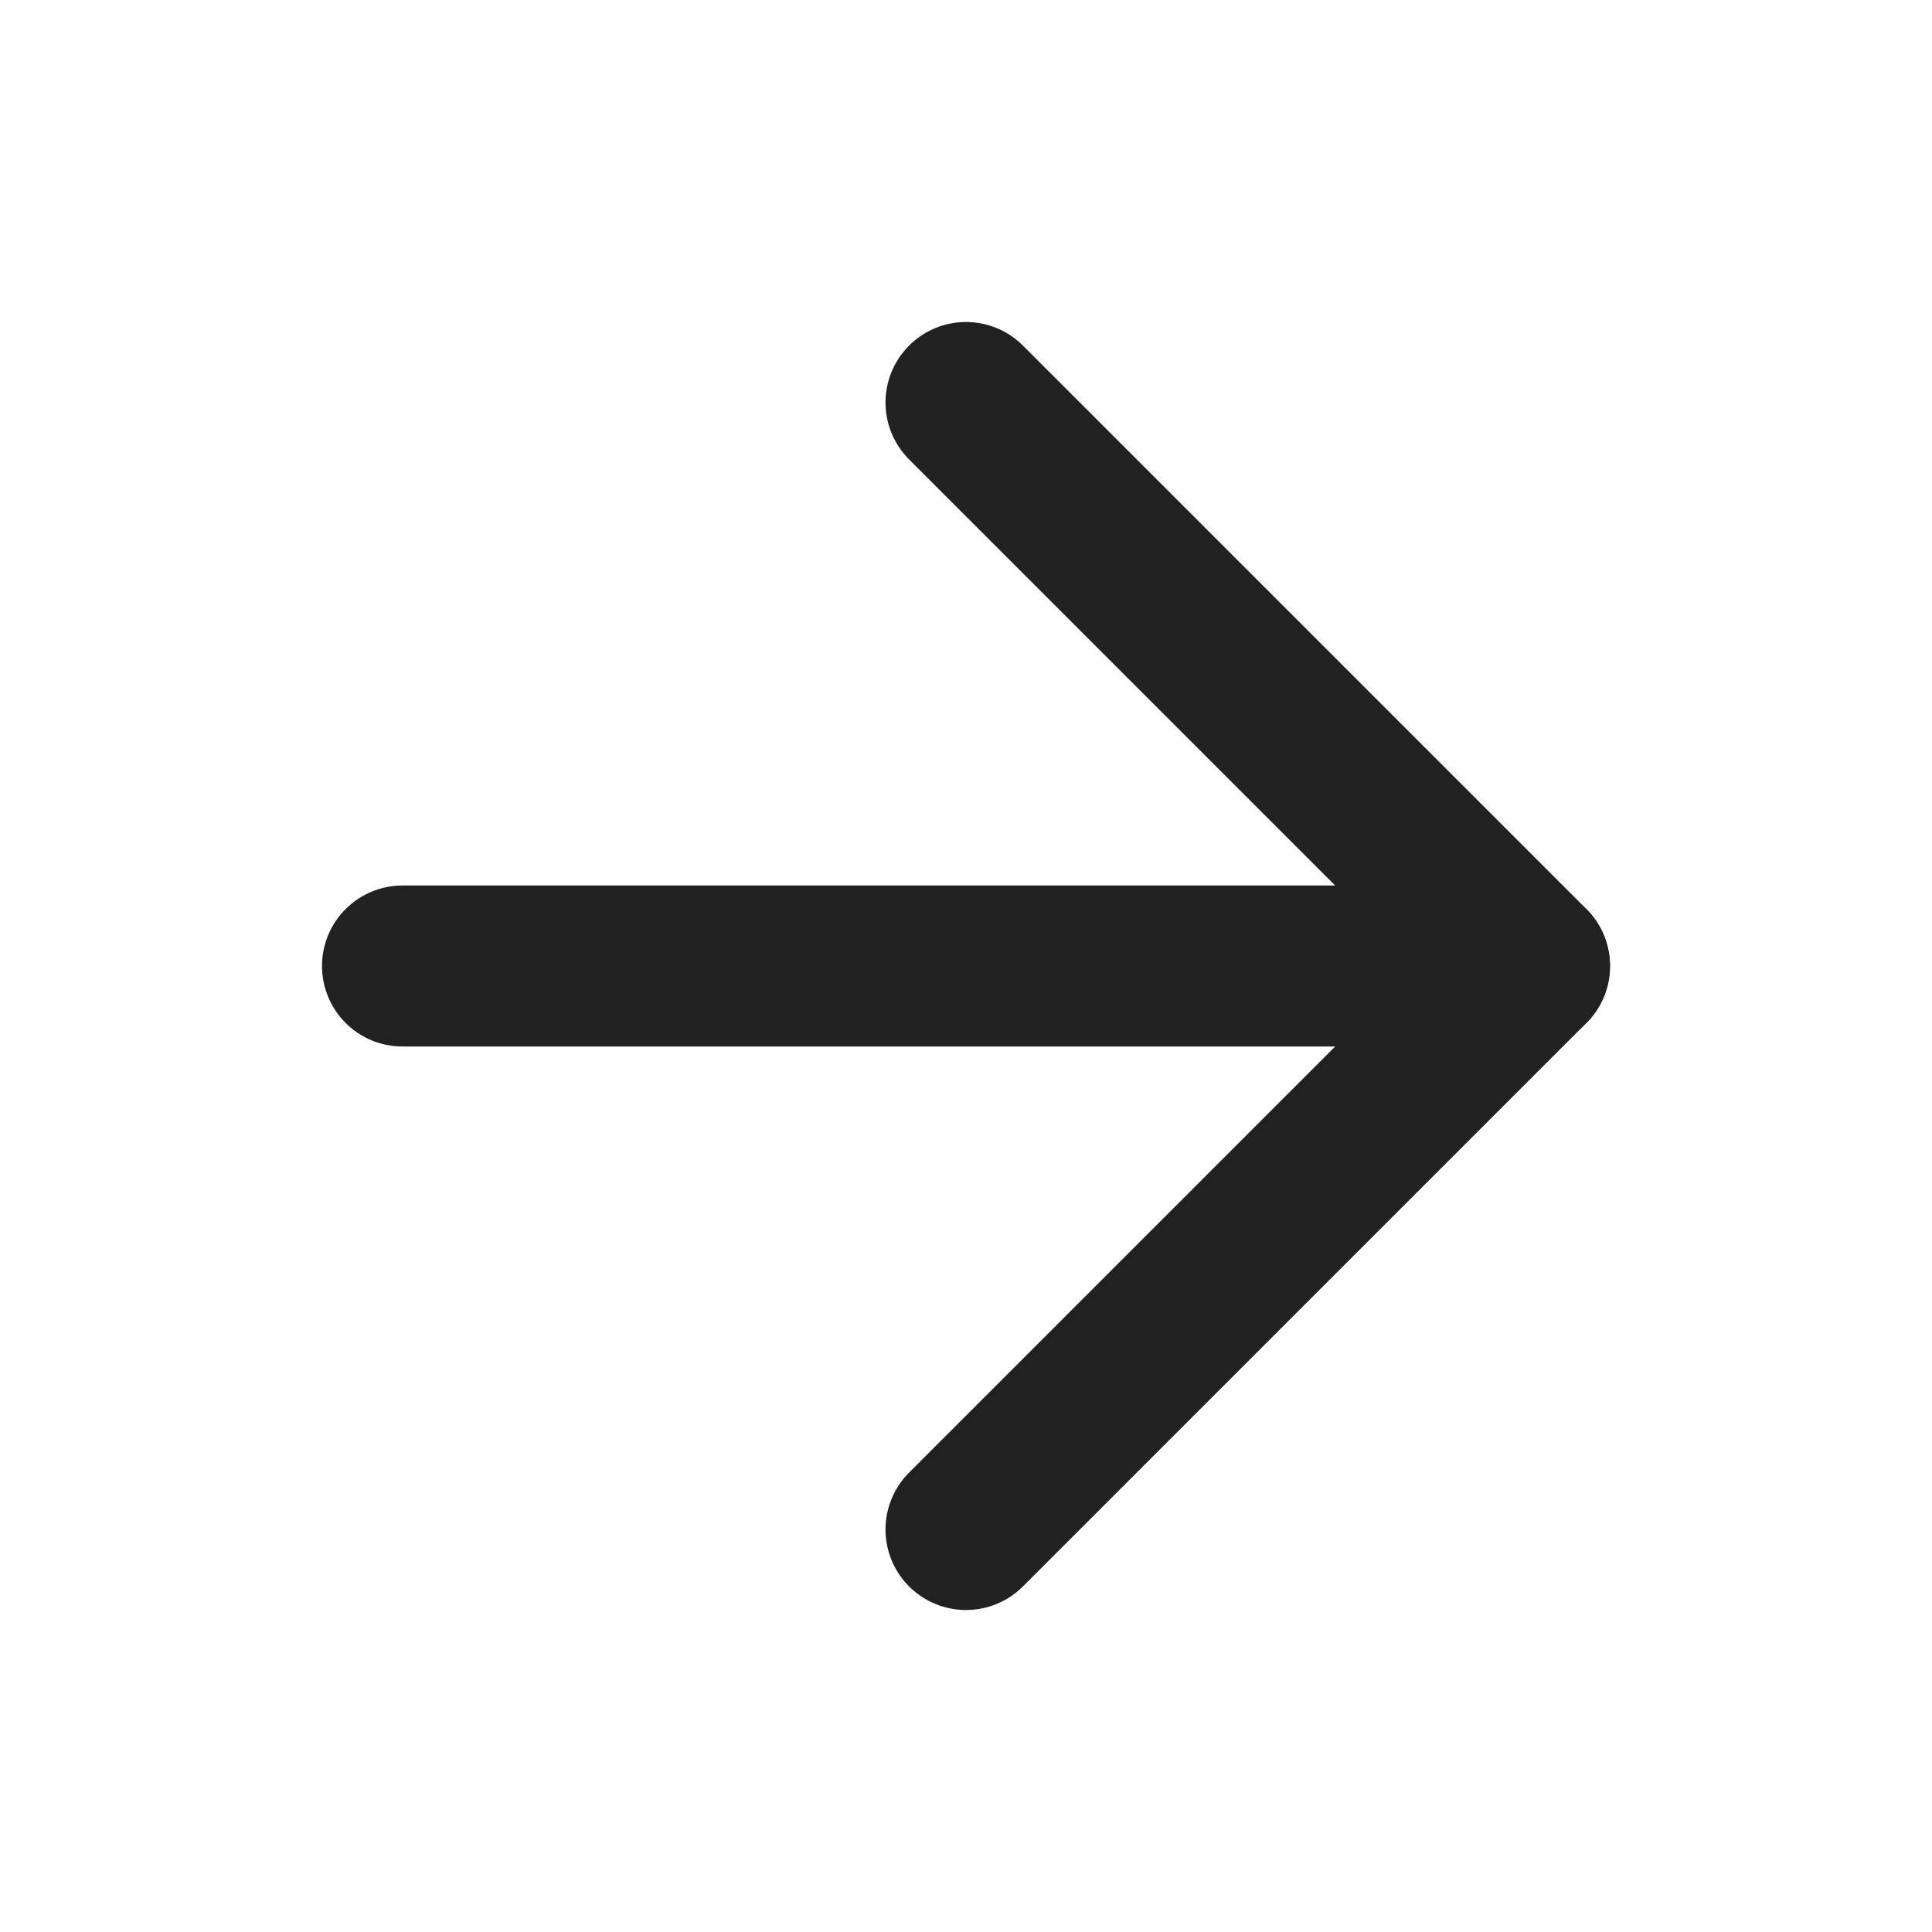 <svg width="24" height="24" viewBox="0 0 24 24" fill="none" xmlns="http://www.w3.org/2000/svg">
<path d="M5 12H19" stroke="#212121" stroke-width="2" stroke-linecap="round" stroke-linejoin="round"/>
<path d="M12 5L19 12L12 19" stroke="#212121" stroke-width="2" stroke-linecap="round" stroke-linejoin="round"/>
</svg>

